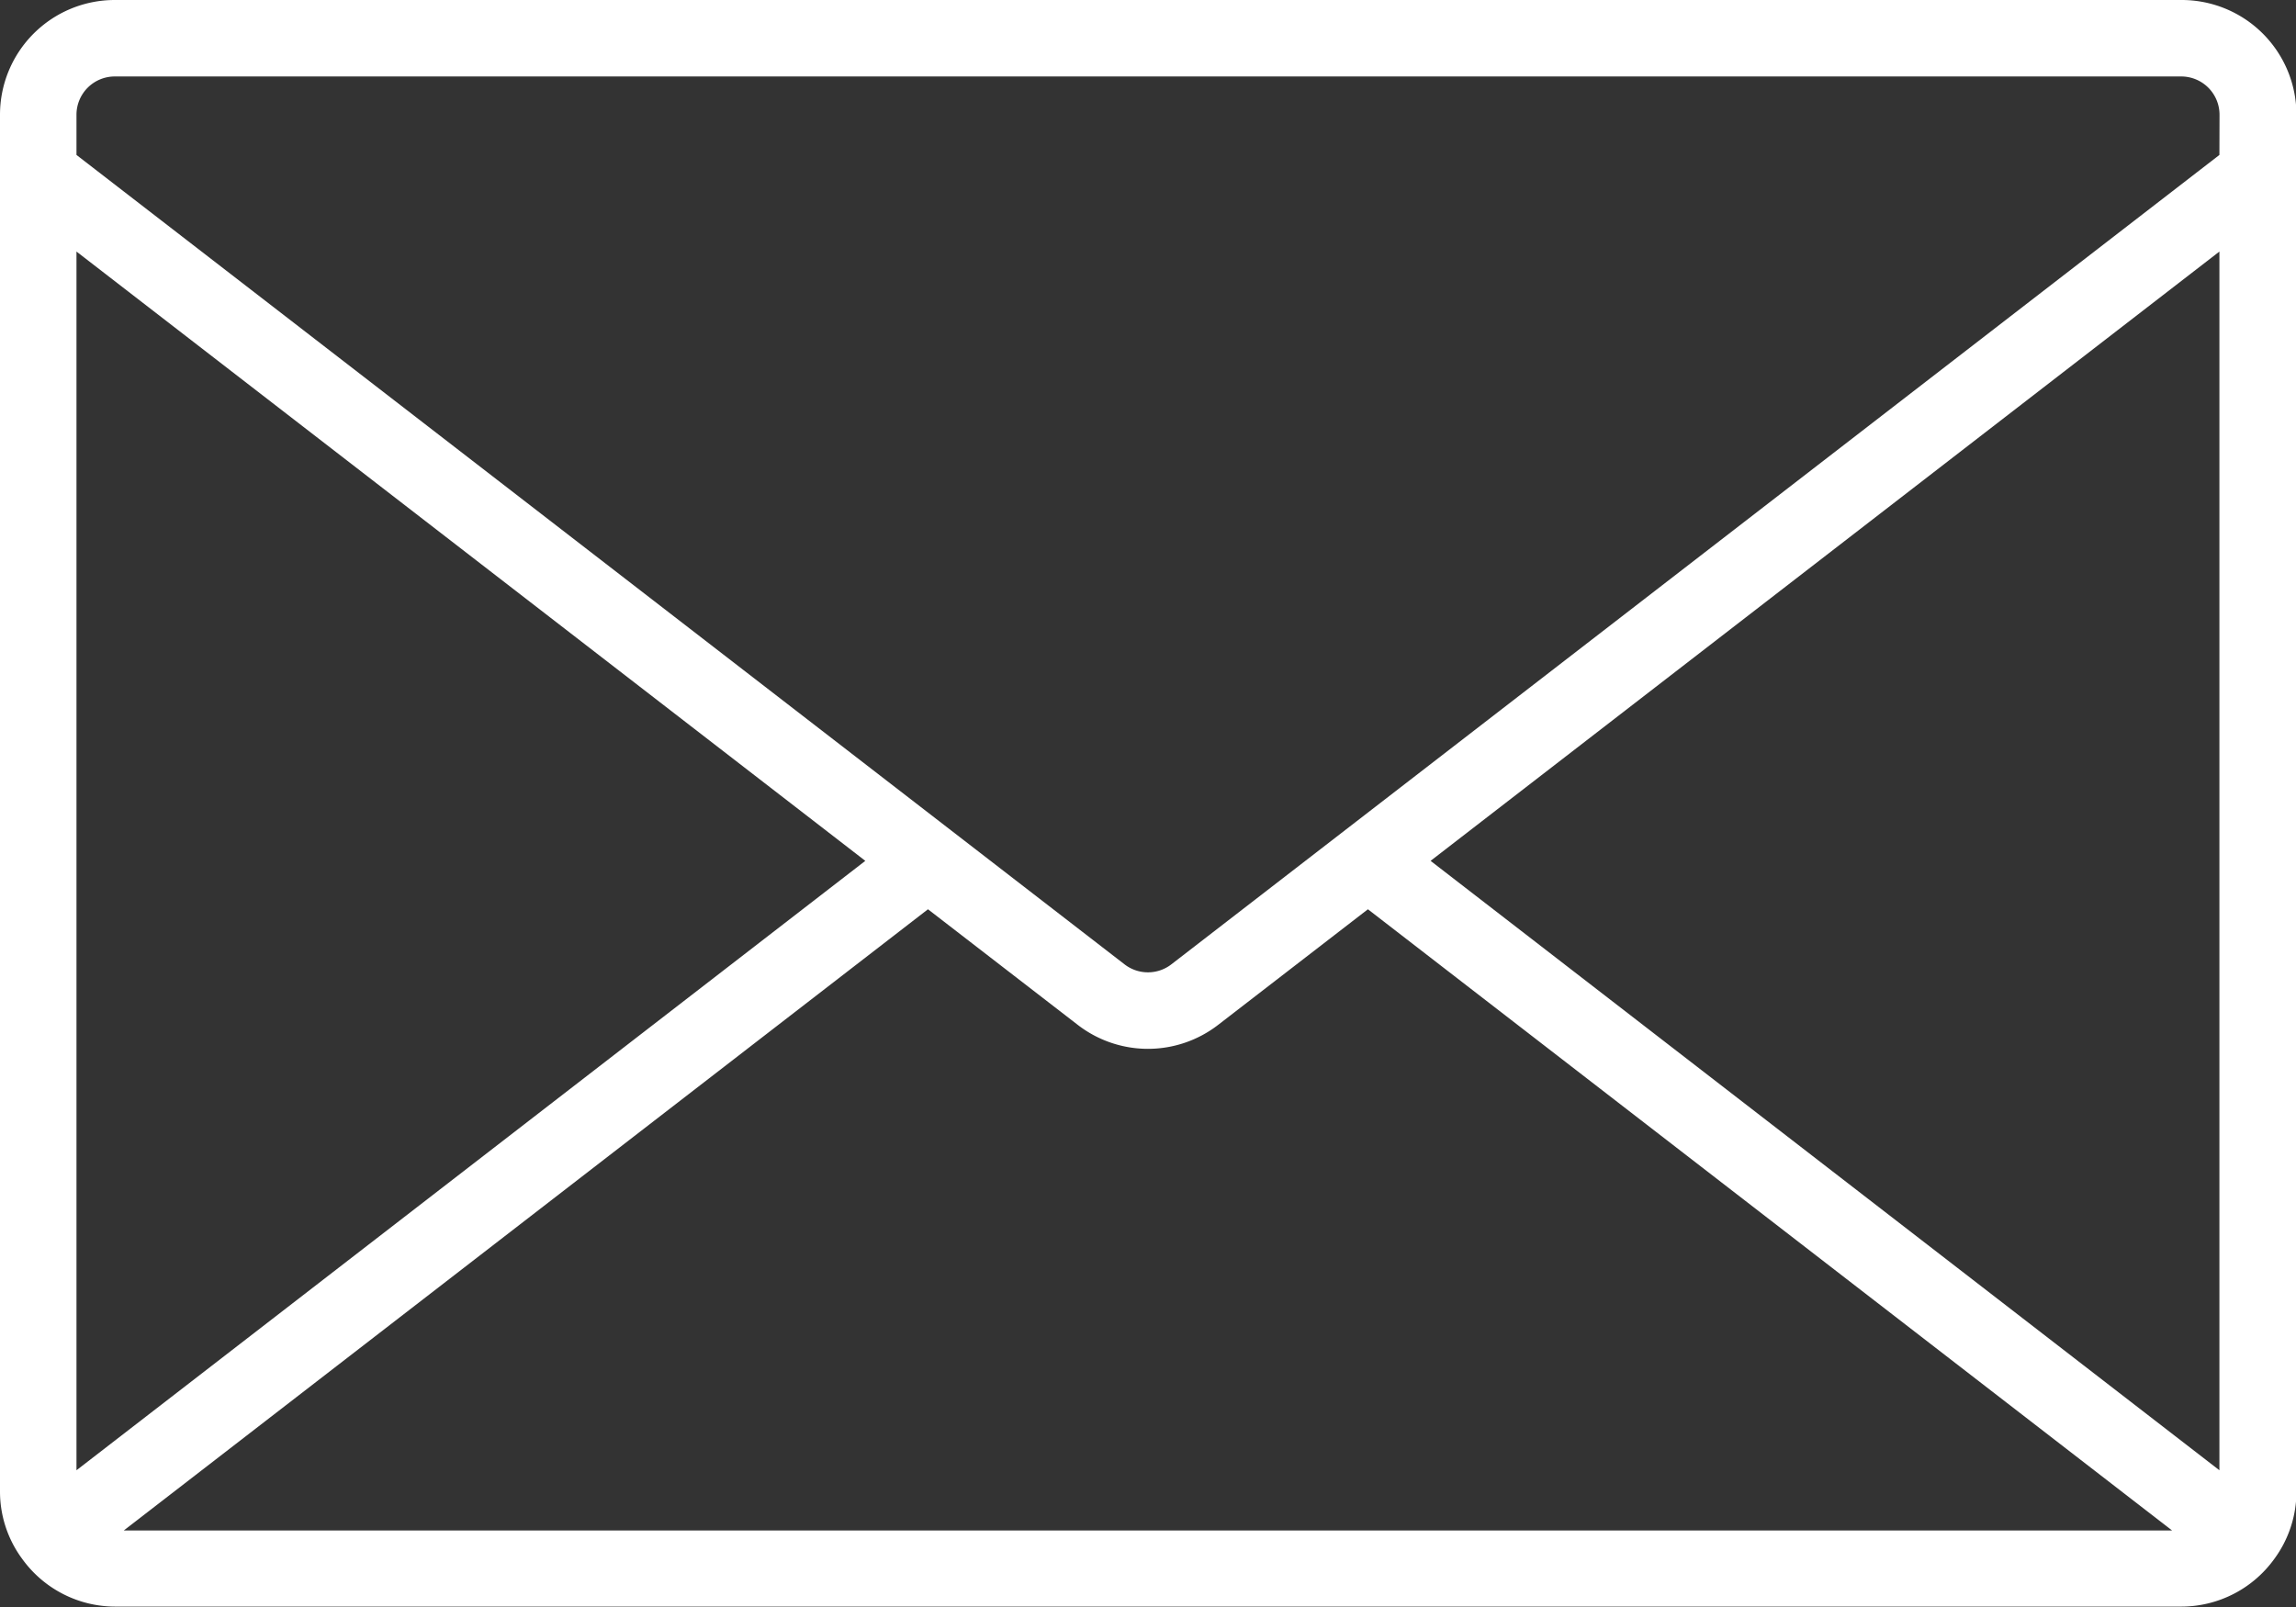 <svg xmlns="http://www.w3.org/2000/svg" width="20.625" height="14.438" viewBox="0 0 20.625 14.438">
  <rect x="0" y="0" width="20.625" height="14.438" fill="#333333" stroke="none"/>
  <g id="icon-footer-mail" transform="translate(0 -72)">
    <g id="Group_53" data-name="Group 53" transform="translate(0 72)">
      <path id="Path_3021" data-name="Path 3021" d="M19.594,72H1.031A1.031,1.031,0,0,0,0,73.031V85.406a1.018,1.018,0,0,0,.2.6,1.031,1.031,0,0,0,.836.428H19.594a1.031,1.031,0,0,0,.835-.427,1.021,1.021,0,0,0,.2-.6V73.031A1.031,1.031,0,0,0,19.594,72ZM.687,85.209V74.26l7.086,5.474Zm.425.541,7.224-5.581,1.346,1.039a1.031,1.031,0,0,0,1.26,0l1.346-1.039,7.224,5.581Zm18.825-.541-7.086-5.475,7.086-5.474Zm0-11.817-9.415,7.272a.344.344,0,0,1-.42,0L.687,73.392v-.361a.344.344,0,0,1,.344-.344H19.594a.344.344,0,0,1,.344.344Z" transform="translate(0 -72)" fill="#fff"/>
    </g>
  </g>
</svg>
